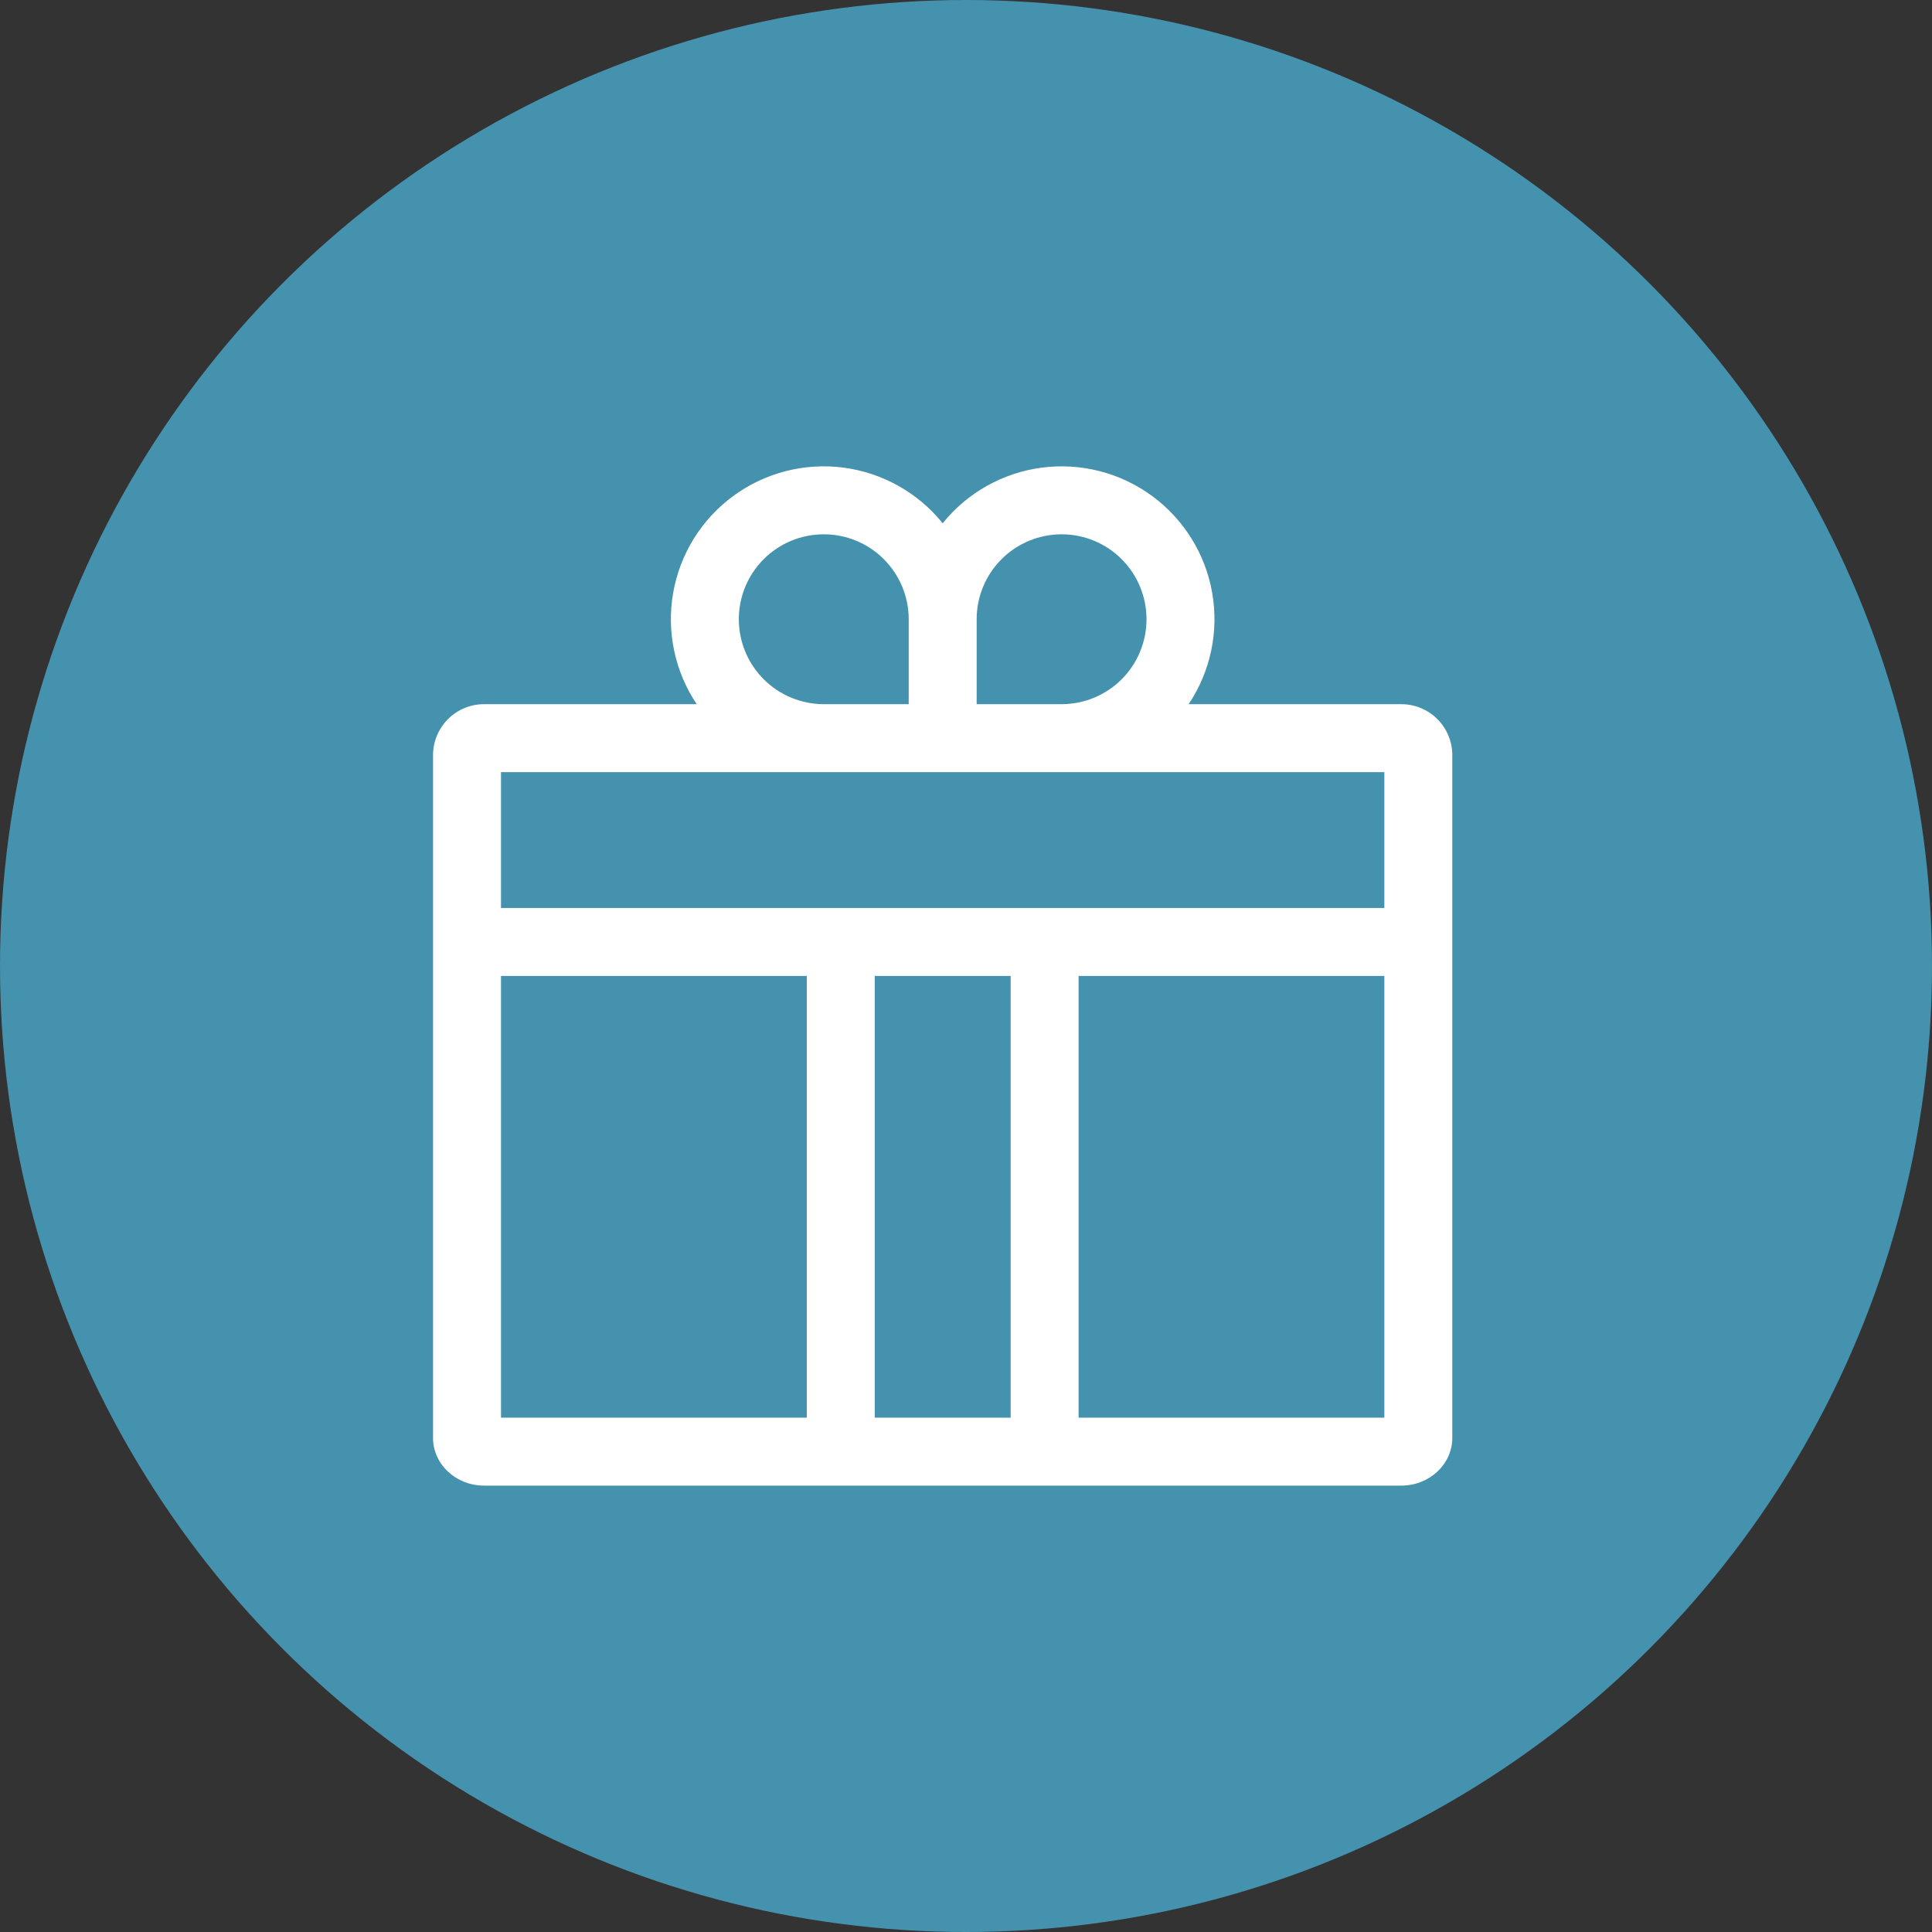 <svg width="58" height="58" viewBox="0 0 58 58" fill="none" xmlns="http://www.w3.org/2000/svg">
<rect x="0" y="0" width="58" height="58" fill="#333333" stroke="none"/>
<circle cx="29" cy="29" r="29" fill="#4592AE"/>
<path d="M42.069 21.14H35.684C36.341 20.158 36.594 18.96 36.391 17.796C36.187 16.632 35.542 15.592 34.59 14.892C33.638 14.192 32.452 13.886 31.281 14.038C30.109 14.191 29.041 14.789 28.3 15.709C27.558 14.789 26.49 14.191 25.319 14.038C24.147 13.886 22.962 14.192 22.01 14.892C21.058 15.592 20.413 16.632 20.209 17.796C20.005 18.96 20.258 20.158 20.916 21.14H14.53C14.124 21.14 13.736 21.301 13.449 21.588C13.162 21.875 13.001 22.264 13 22.669V43.168C13 43.957 13.686 44.599 14.53 44.599H42.069C42.913 44.599 43.599 43.957 43.599 43.168V22.669C43.599 22.264 43.438 21.875 43.151 21.588C42.864 21.301 42.475 21.14 42.069 21.14ZM31.87 16.04C32.546 16.04 33.194 16.308 33.673 16.787C34.151 17.265 34.419 17.913 34.419 18.59C34.419 19.266 34.151 19.915 33.673 20.393C33.194 20.871 32.546 21.14 31.87 21.14H29.32V18.59C29.32 17.914 29.589 17.265 30.067 16.787C30.545 16.309 31.194 16.041 31.87 16.04ZM22.18 18.59C22.18 17.913 22.448 17.265 22.927 16.787C23.405 16.308 24.053 16.04 24.73 16.04C25.406 16.04 26.055 16.308 26.533 16.787C27.011 17.265 27.28 17.913 27.28 18.59V21.14H24.73C24.054 21.139 23.405 20.87 22.927 20.392C22.449 19.914 22.18 19.266 22.18 18.59ZM15.04 42.559V29.299H24.22V42.559H15.04ZM26.26 42.559V29.299H30.34V42.559H26.26ZM41.559 42.559H32.38V29.299H41.559V42.559ZM15.04 27.259V23.18H41.559V27.259H15.04Z" fill="white"/>
</svg>
